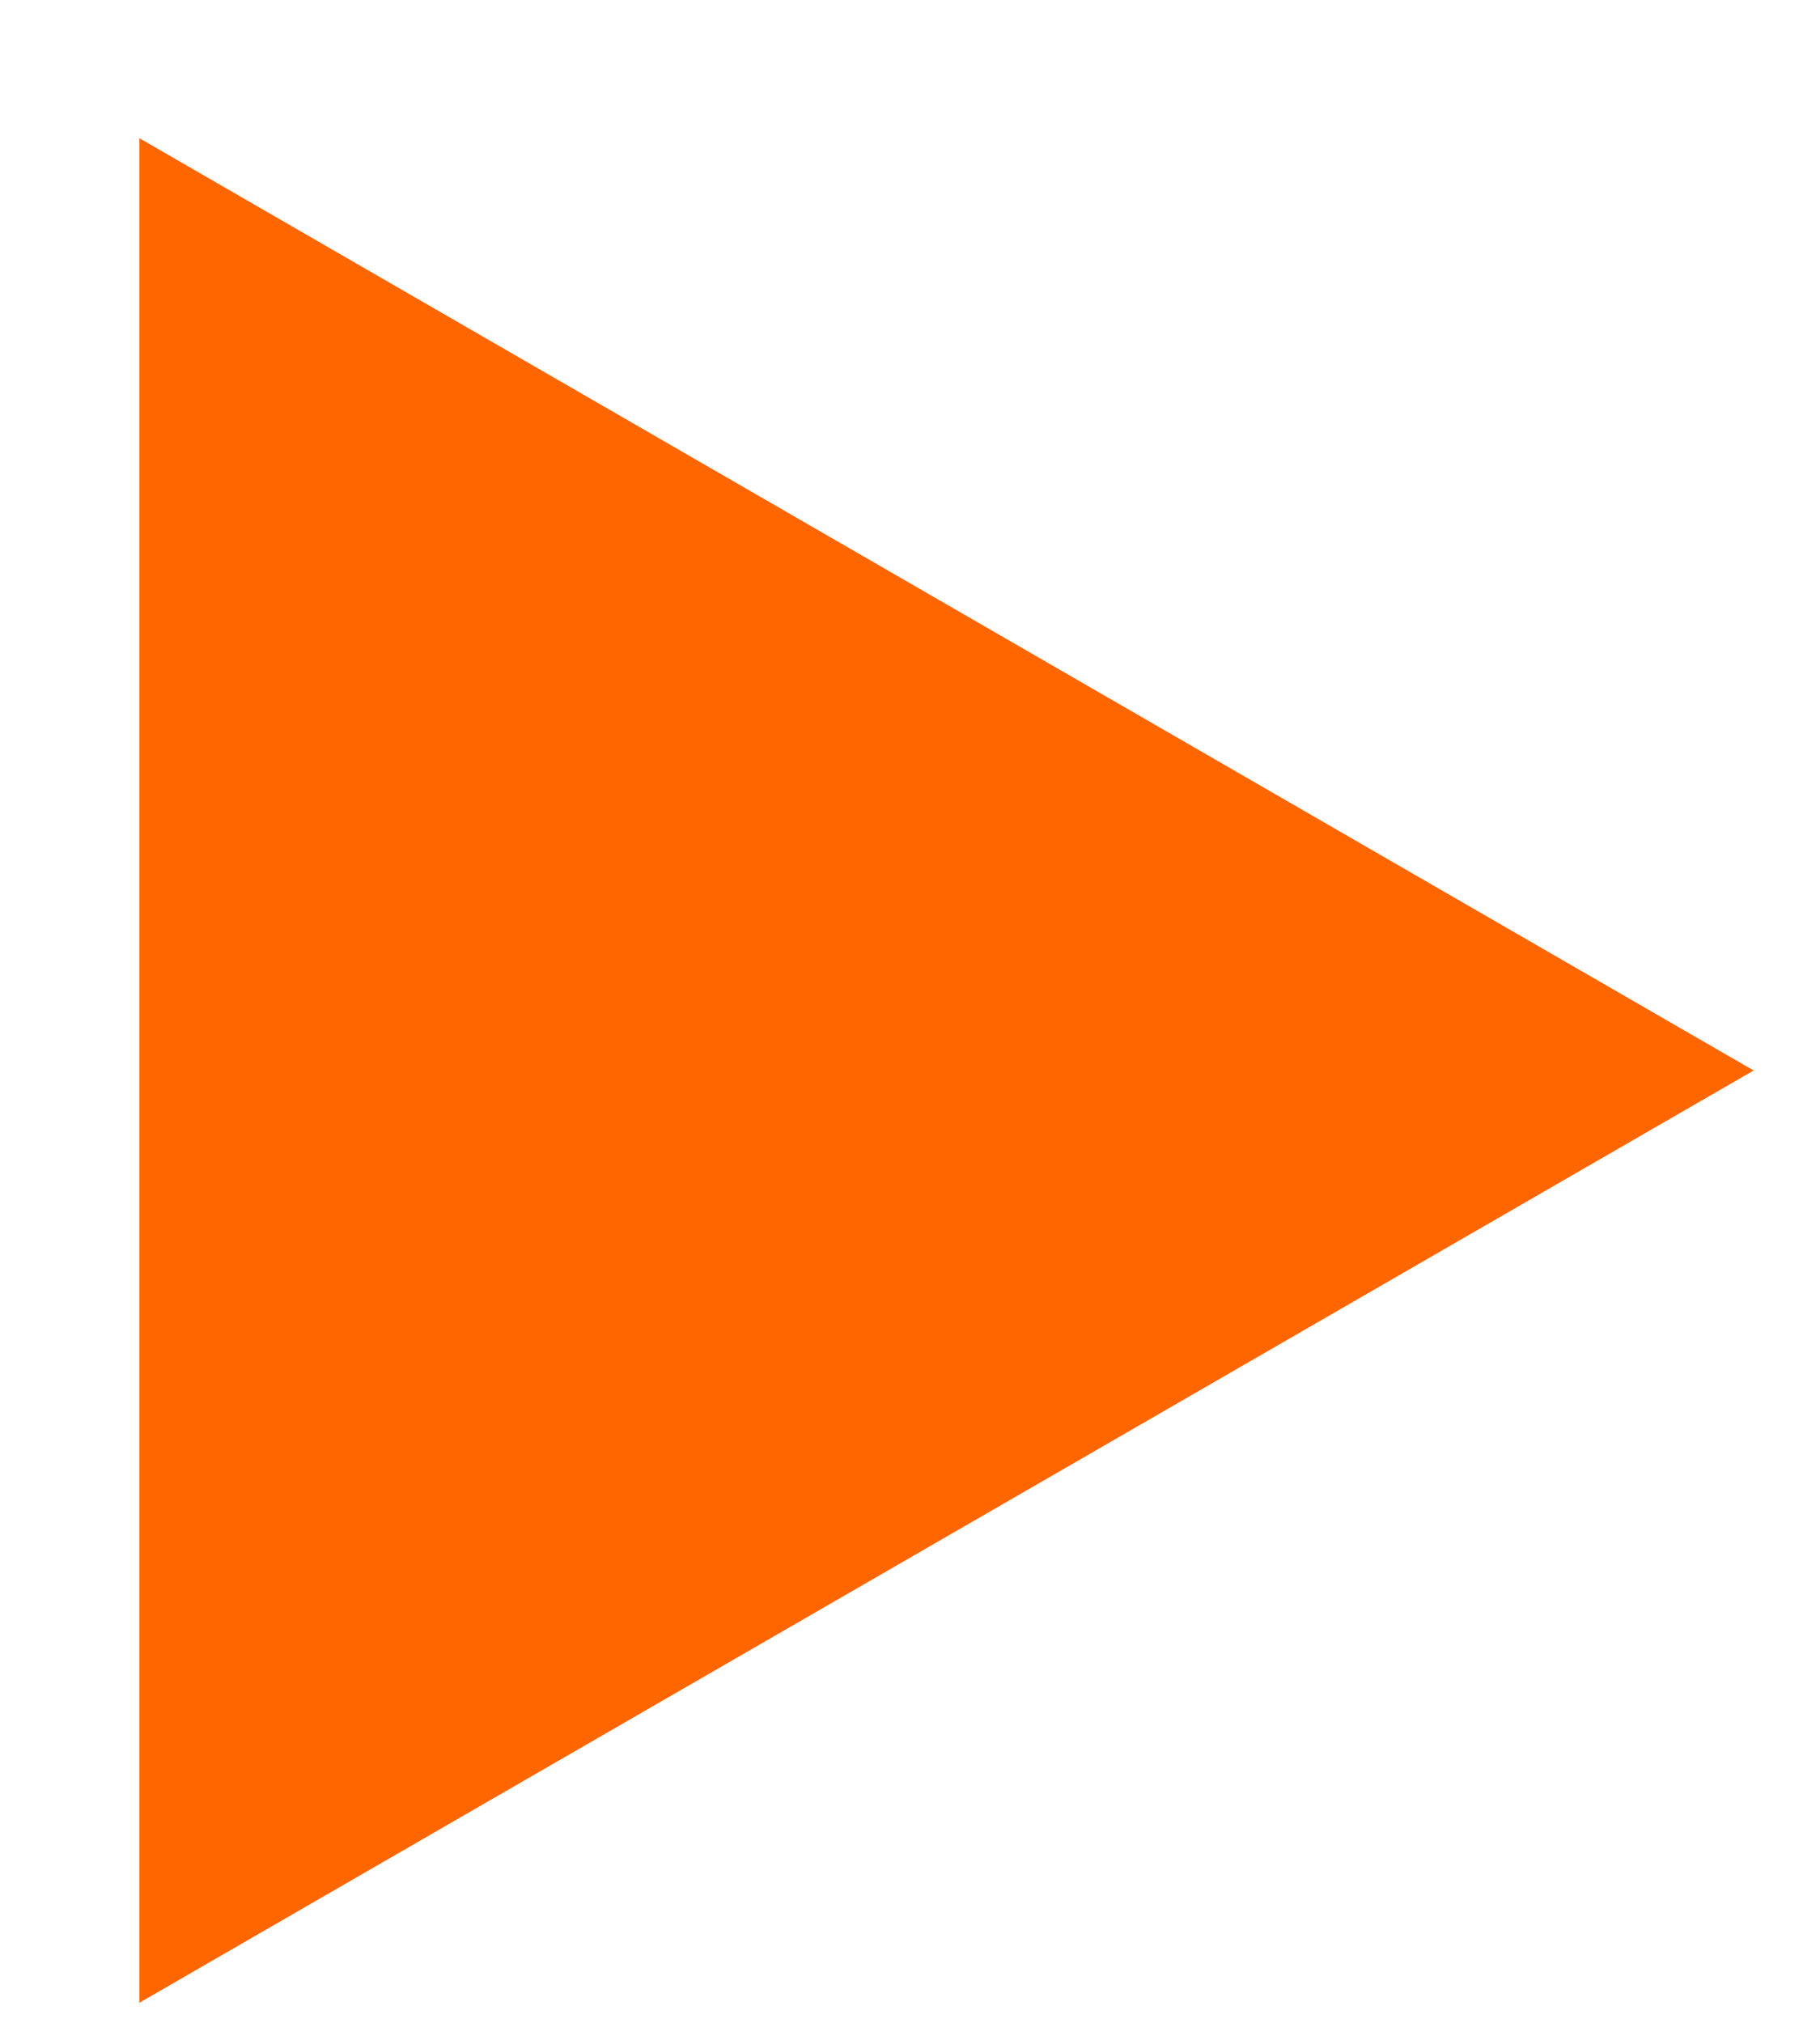 <?xml version="1.0" encoding="UTF-8"?> <svg xmlns="http://www.w3.org/2000/svg" width="9" height="10" viewBox="0 0 9 10" fill="none"><path d="M8.672 5.292L0.689 9.901L0.689 0.683L8.672 5.292Z" fill="#FF6600"></path></svg> 